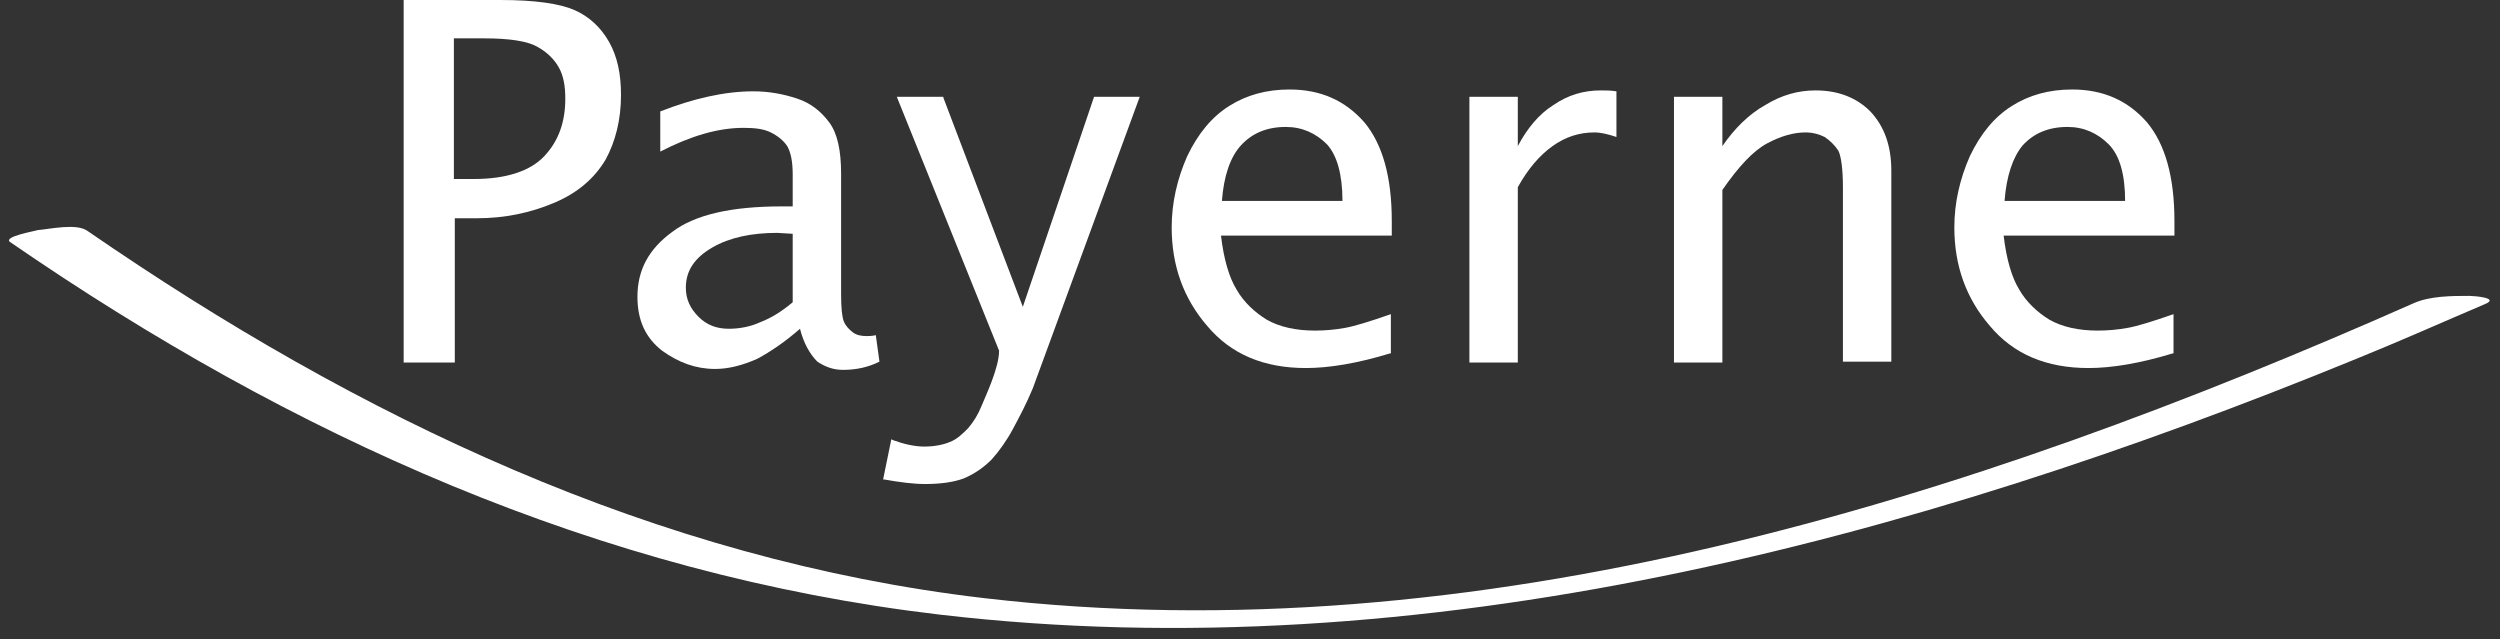 <?xml version="1.0" encoding="UTF-8"?>
<svg width="219px" height="56px" viewBox="0 0 219 56" version="1.1" xmlns="http://www.w3.org/2000/svg" xmlns:xlink="http://www.w3.org/1999/xlink">
    <rect x="0" y="0" width="219" height="56" fill="#333333" stroke="none"/>
    <title>logo-payerne</title>
    <g id="Mockups" stroke="none" stroke-width="1" fill="none" fill-rule="evenodd">
        <g id="M2/Default-Styles/1.1-Default-Modules-&amp;-Styles---LG+-1920W" transform="translate(-395, -7750)" fill="#FFFFFF" fill-rule="nonzero">
            <g id="Footer" transform="translate(0, 7605)">
                <g transform="translate(149, 145)" id="Content">
                    <g transform="translate(246, 0)" id="logo-payerne">
                        <path d="M0.88,21.2 C25.52,38.16 52.4,50.32 82.32,53.84 C124.64,58.8 167.52,47.36 206.4,31.44 C210.16,29.92 213.92,28.24 217.68,26.64 C219.04,26.08 216.64,25.92 216.32,25.92 C214.8,25.92 212.88,25.92 211.44,26.56 C172.4,43.84 129.44,57.44 86.24,52.4 C57.44,49.04 31.36,36.56 7.68,20.24 C6.72,19.52 4.32,20.08 3.28,20.16 C3.12,20.24 0.24,20.72 0.88,21.2" id="Path"></path>
                        <path d="M35.36,31.76 L35.36,0 L43.84,0 C46.88,0 49.04,0.32 50.32,0.88 C51.6,1.44 52.64,2.4 53.36,3.68 C54.08,4.96 54.4,6.48 54.4,8.32 C54.4,10.48 53.92,12.4 53.04,14 C52.08,15.6 50.64,16.88 48.56,17.76 C46.48,18.64 44.24,19.12 41.76,19.12 L39.84,19.12 L39.84,31.76 L35.36,31.76 Z M39.76,15.68 L41.52,15.68 C44.4,15.68 46.48,14.96 47.68,13.68 C48.96,12.32 49.52,10.64 49.52,8.64 C49.52,7.52 49.36,6.64 48.96,5.92 C48.56,5.2 47.92,4.56 47.04,4.08 C46.16,3.6 44.64,3.36 42.4,3.36 L39.76,3.36 L39.76,15.68 L39.76,15.68 Z" id="Shape"></path>
                        <path d="M70.08,28.8 C68.8,29.92 67.52,30.8 66.32,31.44 C65.04,32 63.84,32.32 62.64,32.32 C60.96,32.32 59.44,31.76 58,30.72 C56.56,29.6 55.84,28.08 55.84,26 C55.84,23.68 56.8,21.84 58.88,20.32 C60.88,18.8 64.08,18.08 68.48,18.08 L69.44,18.08 L69.44,15.28 C69.44,14.16 69.28,13.36 68.96,12.8 C68.64,12.32 68.16,11.92 67.52,11.6 C66.88,11.28 66.08,11.2 65.12,11.2 C62.88,11.2 60.48,11.92 57.84,13.28 L57.84,9.76 C60.72,8.64 63.44,8 66,8 C67.36,8 68.64,8.24 69.84,8.64 C71.04,9.04 71.92,9.76 72.64,10.72 C73.36,11.68 73.68,13.2 73.68,15.2 L73.68,25.76 C73.68,26.96 73.76,27.76 73.92,28.16 C74.08,28.56 74.4,28.88 74.72,29.12 C75.04,29.36 75.44,29.44 75.92,29.44 C76.08,29.44 76.4,29.44 76.72,29.36 L77.04,31.68 C76.08,32.16 75.04,32.4 73.84,32.4 C73.04,32.4 72.32,32.16 71.6,31.68 C70.96,31.04 70.4,30.08 70.08,28.8 M69.44,26.48 L69.44,20.48 L68.08,20.4 C65.84,20.4 63.92,20.8 62.4,21.68 C60.88,22.56 60.08,23.68 60.08,25.2 C60.08,26.24 60.48,27.04 61.2,27.76 C61.92,28.48 62.8,28.8 63.84,28.8 C64.72,28.8 65.68,28.64 66.56,28.24 C67.6,27.84 68.48,27.28 69.44,26.48" id="Shape"></path>
                        <path d="M121.76,30.96 C118.88,31.84 116.4,32.24 114.4,32.24 C110.72,32.24 107.84,31.04 105.76,28.56 C103.68,26.16 102.64,23.28 102.64,19.92 C102.64,17.76 103.12,15.68 104,13.68 C104.96,11.68 106.16,10.24 107.68,9.28 C109.2,8.32 110.96,7.84 112.96,7.84 C115.68,7.84 117.84,8.8 119.52,10.72 C121.12,12.64 121.92,15.52 121.92,19.36 L121.92,20.64 L106.96,20.64 C107.2,22.72 107.68,24.32 108.32,25.36 C108.96,26.48 109.92,27.36 110.96,28 C112.08,28.64 113.52,28.96 115.2,28.96 C116.08,28.96 116.96,28.88 117.84,28.72 C118.72,28.56 120,28.16 121.84,27.52 L121.84,30.96 L121.76,30.96 Z M107.04,17.6 L117.6,17.6 C117.6,15.28 117.12,13.6 116.24,12.64 C115.28,11.68 114.08,11.12 112.64,11.12 C110.96,11.12 109.68,11.68 108.72,12.72 C107.76,13.76 107.2,15.44 107.04,17.6" id="Shape"></path>
                        <path d="M128.72,31.76 L128.72,8.48 L132.96,8.48 L132.96,12.8 C133.76,11.28 134.8,10 136.08,9.2 C137.36,8.32 138.72,7.92 140.24,7.92 C140.64,7.92 141.12,7.92 141.6,8 L141.6,12 C140.88,11.76 140.24,11.6 139.68,11.6 C138.32,11.6 137.12,12 136,12.8 C134.88,13.6 133.84,14.8 132.96,16.4 L132.96,31.76 L128.72,31.76 Z" id="Path"></path>
                        <path d="M146.64,31.76 L146.64,8.48 L150.88,8.48 L150.88,12.8 C151.92,11.28 153.2,10 154.64,9.2 C156.08,8.32 157.52,7.92 159.04,7.92 C161.04,7.92 162.64,8.56 163.84,9.76 C165.04,11.04 165.68,12.72 165.68,14.96 L165.68,31.68 L161.44,31.68 L161.44,16.4 C161.44,14.8 161.28,13.68 161.04,13.2 C160.72,12.72 160.32,12.32 159.84,12 C159.36,11.76 158.8,11.6 158.16,11.6 C157.12,11.6 156,11.92 154.8,12.56 C153.6,13.2 152.32,14.56 150.88,16.64 L150.88,31.76 L146.64,31.76 L146.64,31.76 Z" id="Path"></path>
                        <path d="M190.32,30.96 C187.44,31.84 184.96,32.24 182.96,32.24 C179.28,32.24 176.4,31.04 174.32,28.56 C172.24,26.16 171.2,23.28 171.2,19.92 C171.2,17.76 171.68,15.68 172.56,13.68 C173.52,11.68 174.72,10.24 176.24,9.28 C177.76,8.32 179.52,7.84 181.52,7.84 C184.24,7.84 186.4,8.8 188.08,10.72 C189.68,12.64 190.48,15.52 190.48,19.36 L190.48,20.64 L175.52,20.64 C175.76,22.72 176.24,24.32 176.88,25.36 C177.52,26.48 178.48,27.36 179.52,28 C180.64,28.64 182.08,28.96 183.76,28.96 C184.64,28.96 185.52,28.88 186.4,28.72 C187.28,28.56 188.56,28.16 190.4,27.52 L190.4,30.96 L190.32,30.96 Z M175.6,17.6 L186.16,17.6 C186.16,15.28 185.68,13.6 184.72,12.64 C183.76,11.68 182.56,11.12 181.12,11.12 C179.44,11.12 178.16,11.68 177.2,12.72 C176.32,13.76 175.76,15.44 175.6,17.6" id="Shape"></path>
                        <path d="M81.04,42.4 C80,42.4 78.8,42.24 77.44,42 L77.36,42 L78.08,38.48 L78.24,38.56 C79.12,38.88 80.08,39.12 80.96,39.12 C81.84,39.12 82.64,38.96 83.2,38.72 C83.84,38.48 84.32,38 84.8,37.52 C85.28,36.96 85.68,36.32 86,35.52 C86.32,34.72 87.52,32.24 87.52,30.72 L78.56,8.48 L82.64,8.48 L82.64,8.56 L89.6,26.88 L95.84,8.48 L99.84,8.48 L90.48,34 C89.92,35.36 89.28,36.56 88.72,37.6 C88.16,38.64 87.52,39.52 86.88,40.24 C86.16,40.96 85.36,41.52 84.4,41.92 C83.52,42.24 82.4,42.4 81.04,42.4" id="Path"></path>
                    </g>
                </g>
            </g>
        </g>
    </g>
</svg>